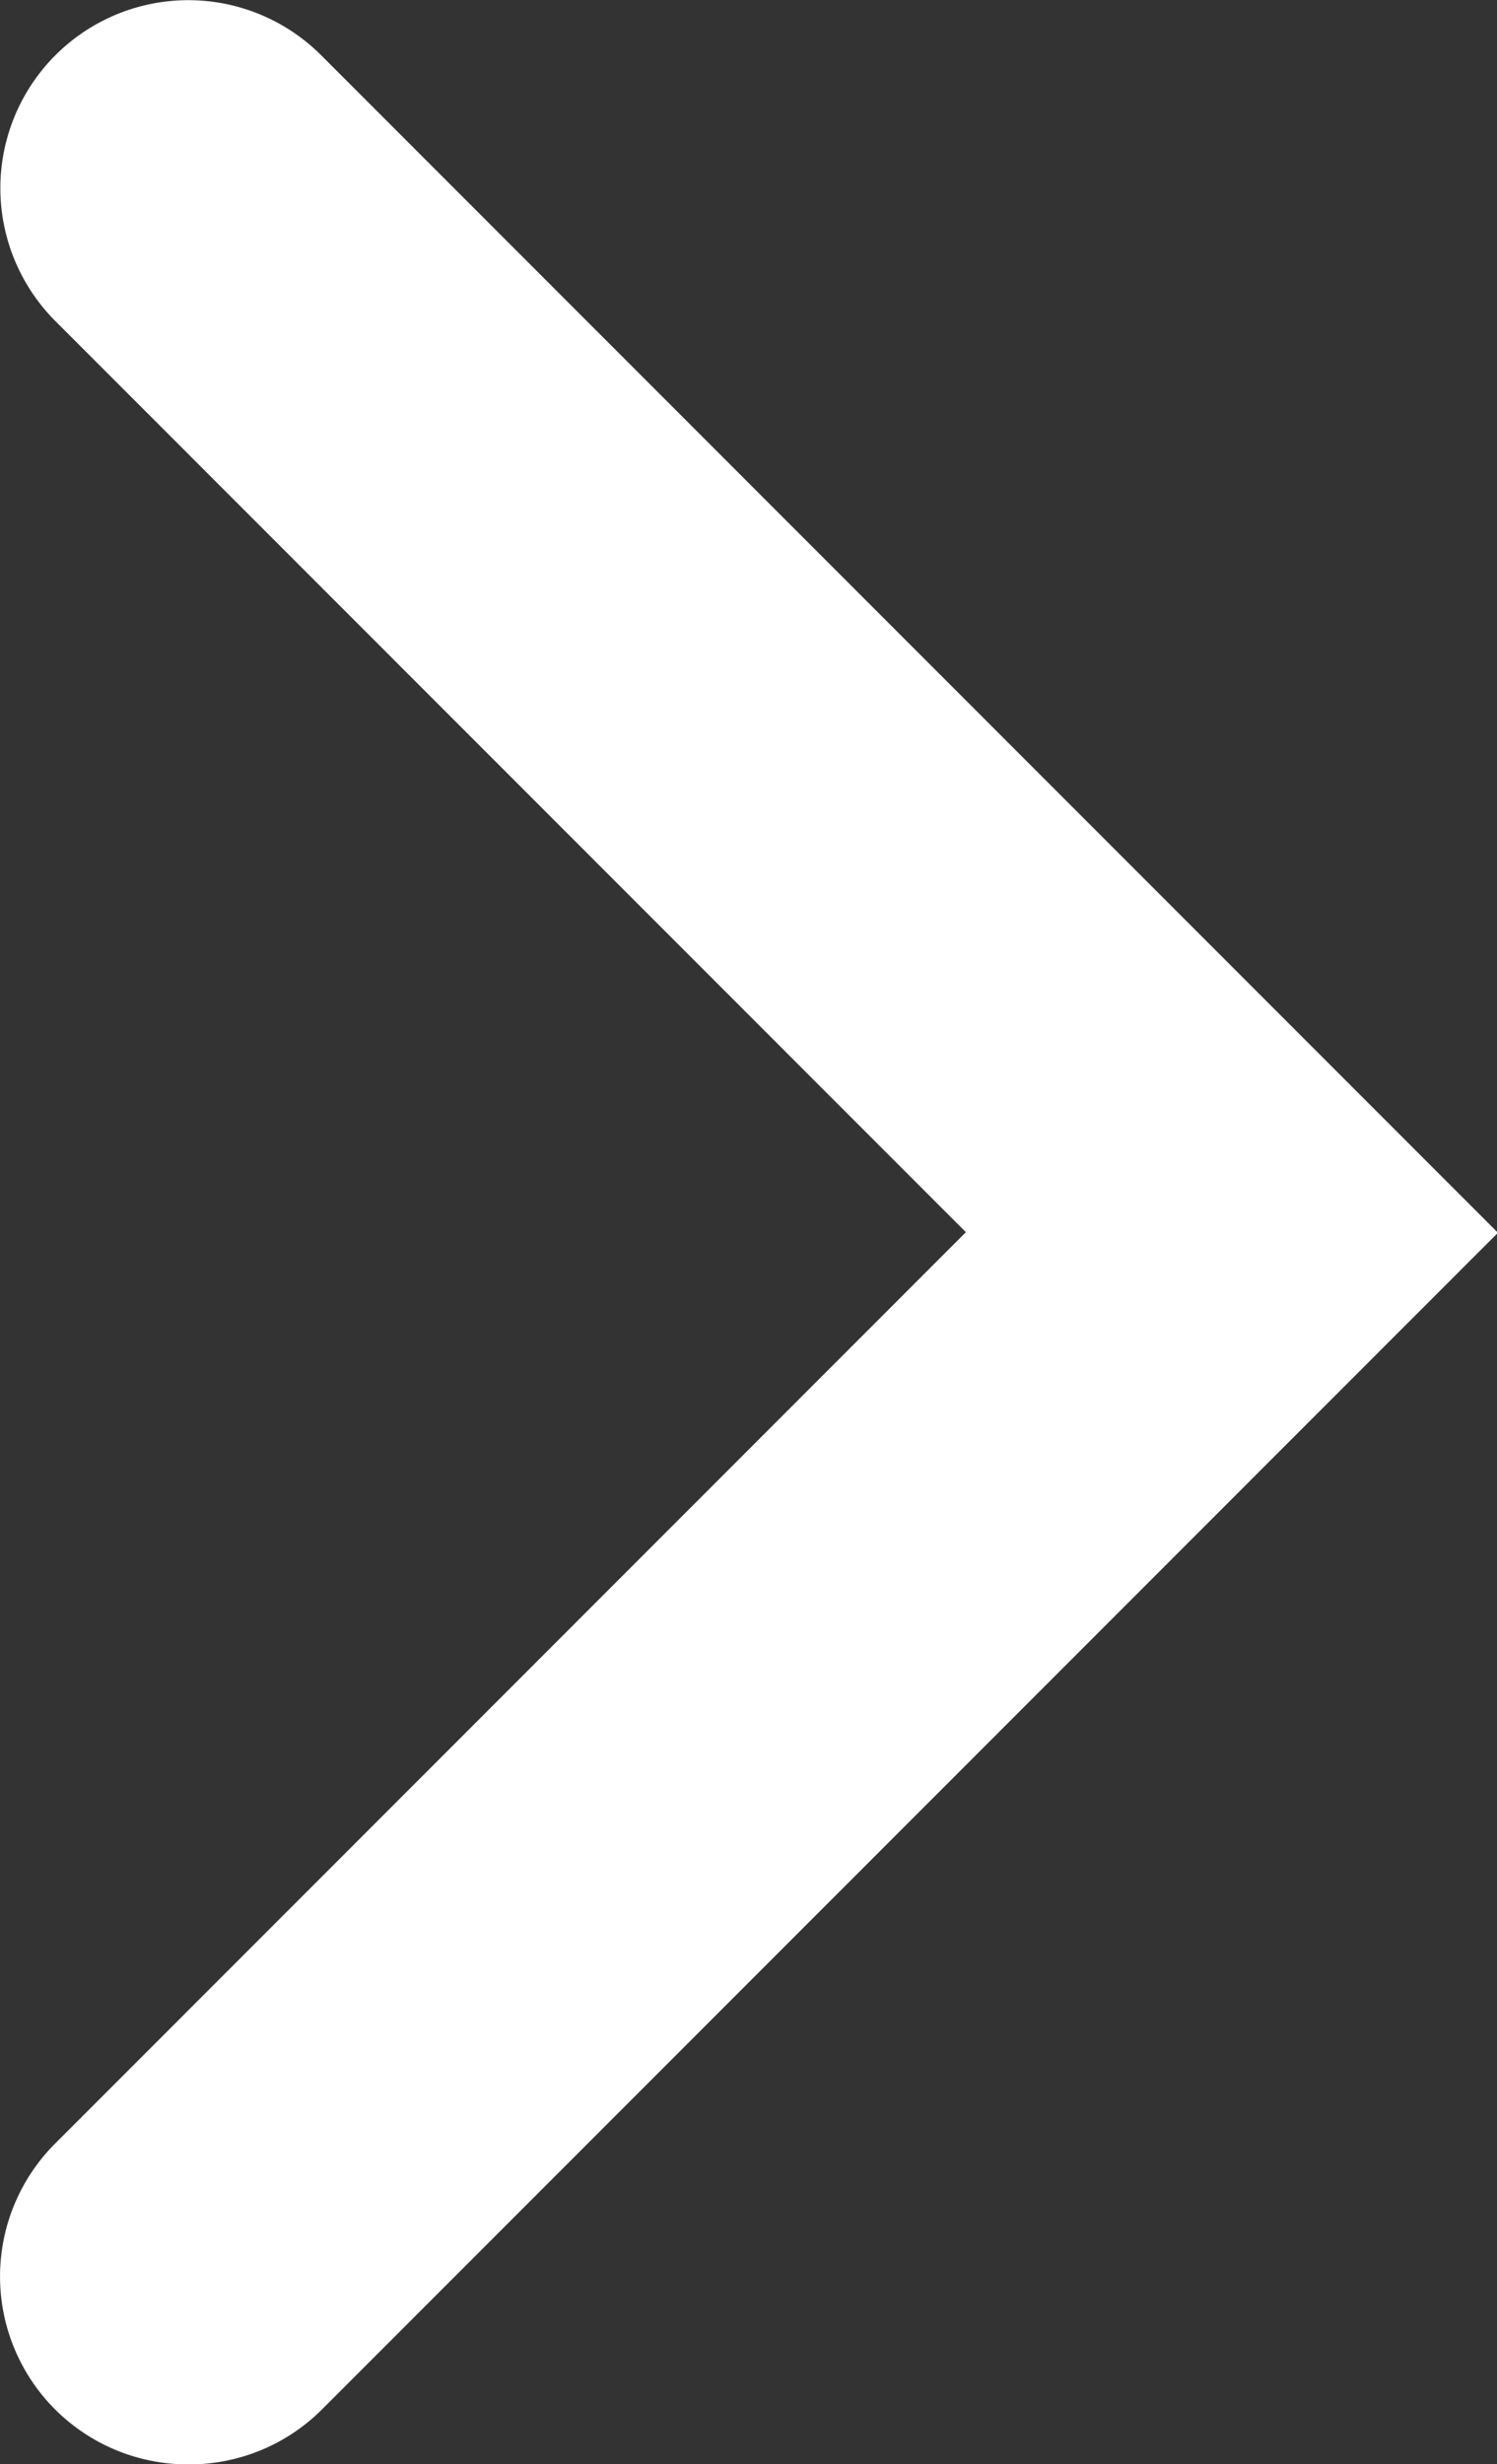 <svg id="レイヤー_1" data-name="レイヤー 1" xmlns="http://www.w3.org/2000/svg" viewBox="0 0 7.971 13.115"><rect x="0" y="0" width="7.971" height="13.115" fill="#333333" stroke="none"/><defs><style>.cls-1{fill:#fff;}</style></defs><title>ico-osusume</title><path class="cls-1" d="M417.888,304.22a1,1,0,0,1-.707-1.707l4.85-4.851-4.85-4.851A1,1,0,0,1,418.6,291.4l6.264,6.265-6.264,6.265A1,1,0,0,1,417.888,304.22Z" transform="translate(-416.888 -291.104)"/></svg>